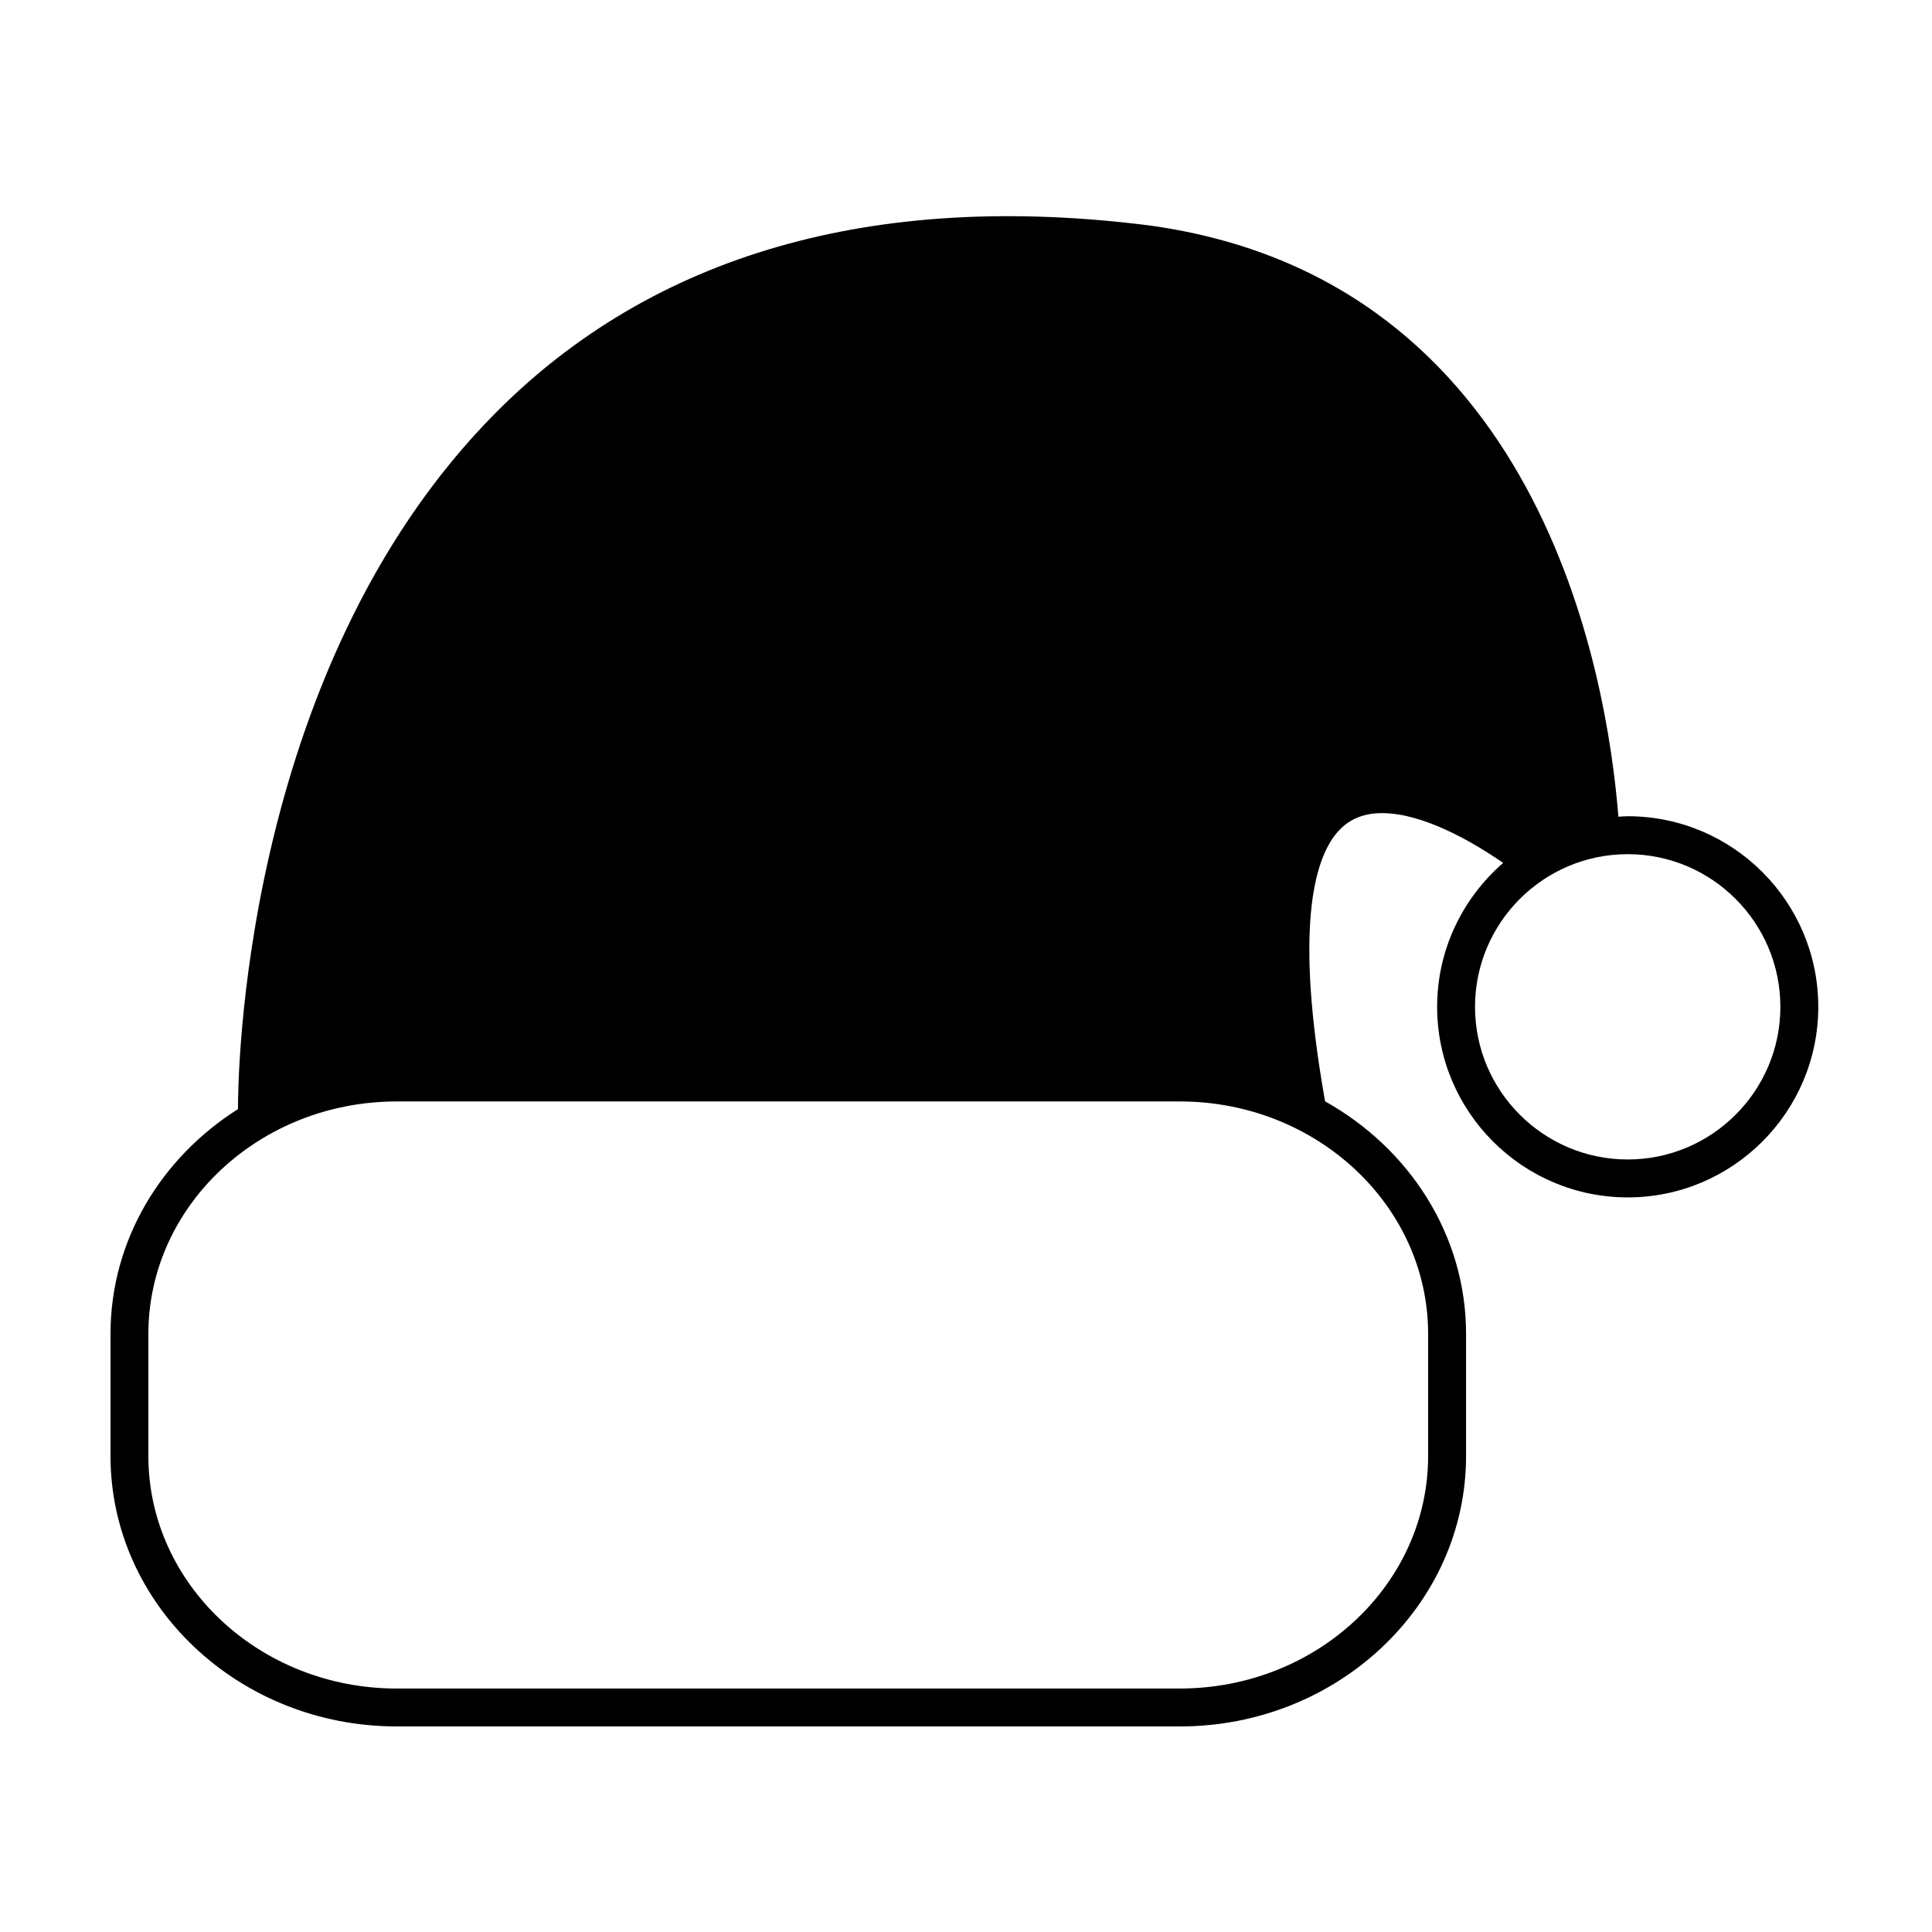 <?xml version="1.0" encoding="UTF-8"?>
<!-- Uploaded to: ICON Repo, www.svgrepo.com, Generator: ICON Repo Mixer Tools -->
<svg fill="#000000" width="800px" height="800px" version="1.1" viewBox="144 144 512 512" xmlns="http://www.w3.org/2000/svg">
 <path d="m575.37 360.31c-0.836 0-1.652 0.086-2.481 0.125-3.059-38.414-20.887-142.37-124.21-156.68-72.957-9.25-131.57 7.57-173.35 49.676-68.105 68.629-68.289 179.07-68.254 184.49-20.352 12.867-33.789 34.777-33.789 59.582v32.363c0 39.512 34.027 71.656 75.852 71.656h207.54c41.82 0 75.844-32.145 75.844-71.656v-32.363c0-26.234-15.043-49.152-37.363-61.637-8.098-45.621-2.922-63.867 3.012-71.027 2.984-3.602 6.926-5.352 12.07-5.352 10.816 0 23.684 7.394 32.121 13.191-10.695 9.27-17.504 22.914-17.504 38.145 0 27.844 22.656 50.5 50.512 50.5 27.84 0 50.492-22.656 50.492-50.5 0.012-27.855-22.641-50.512-50.484-50.512zm-52.902 137.19v32.363c0 33.969-29.508 61.609-65.797 61.609l-207.54 0.004c-36.285 0-65.809-27.629-65.809-61.609v-32.363c0-33.969 29.523-61.609 65.809-61.609h207.54c36.281-0.004 65.797 27.637 65.797 61.605zm52.902-46.227c-22.312 0-40.473-18.148-40.473-40.449 0-22.309 18.156-40.461 40.473-40.461 22.309 0 40.449 18.152 40.449 40.461 0 22.301-18.156 40.449-40.449 40.449z"/>
</svg>